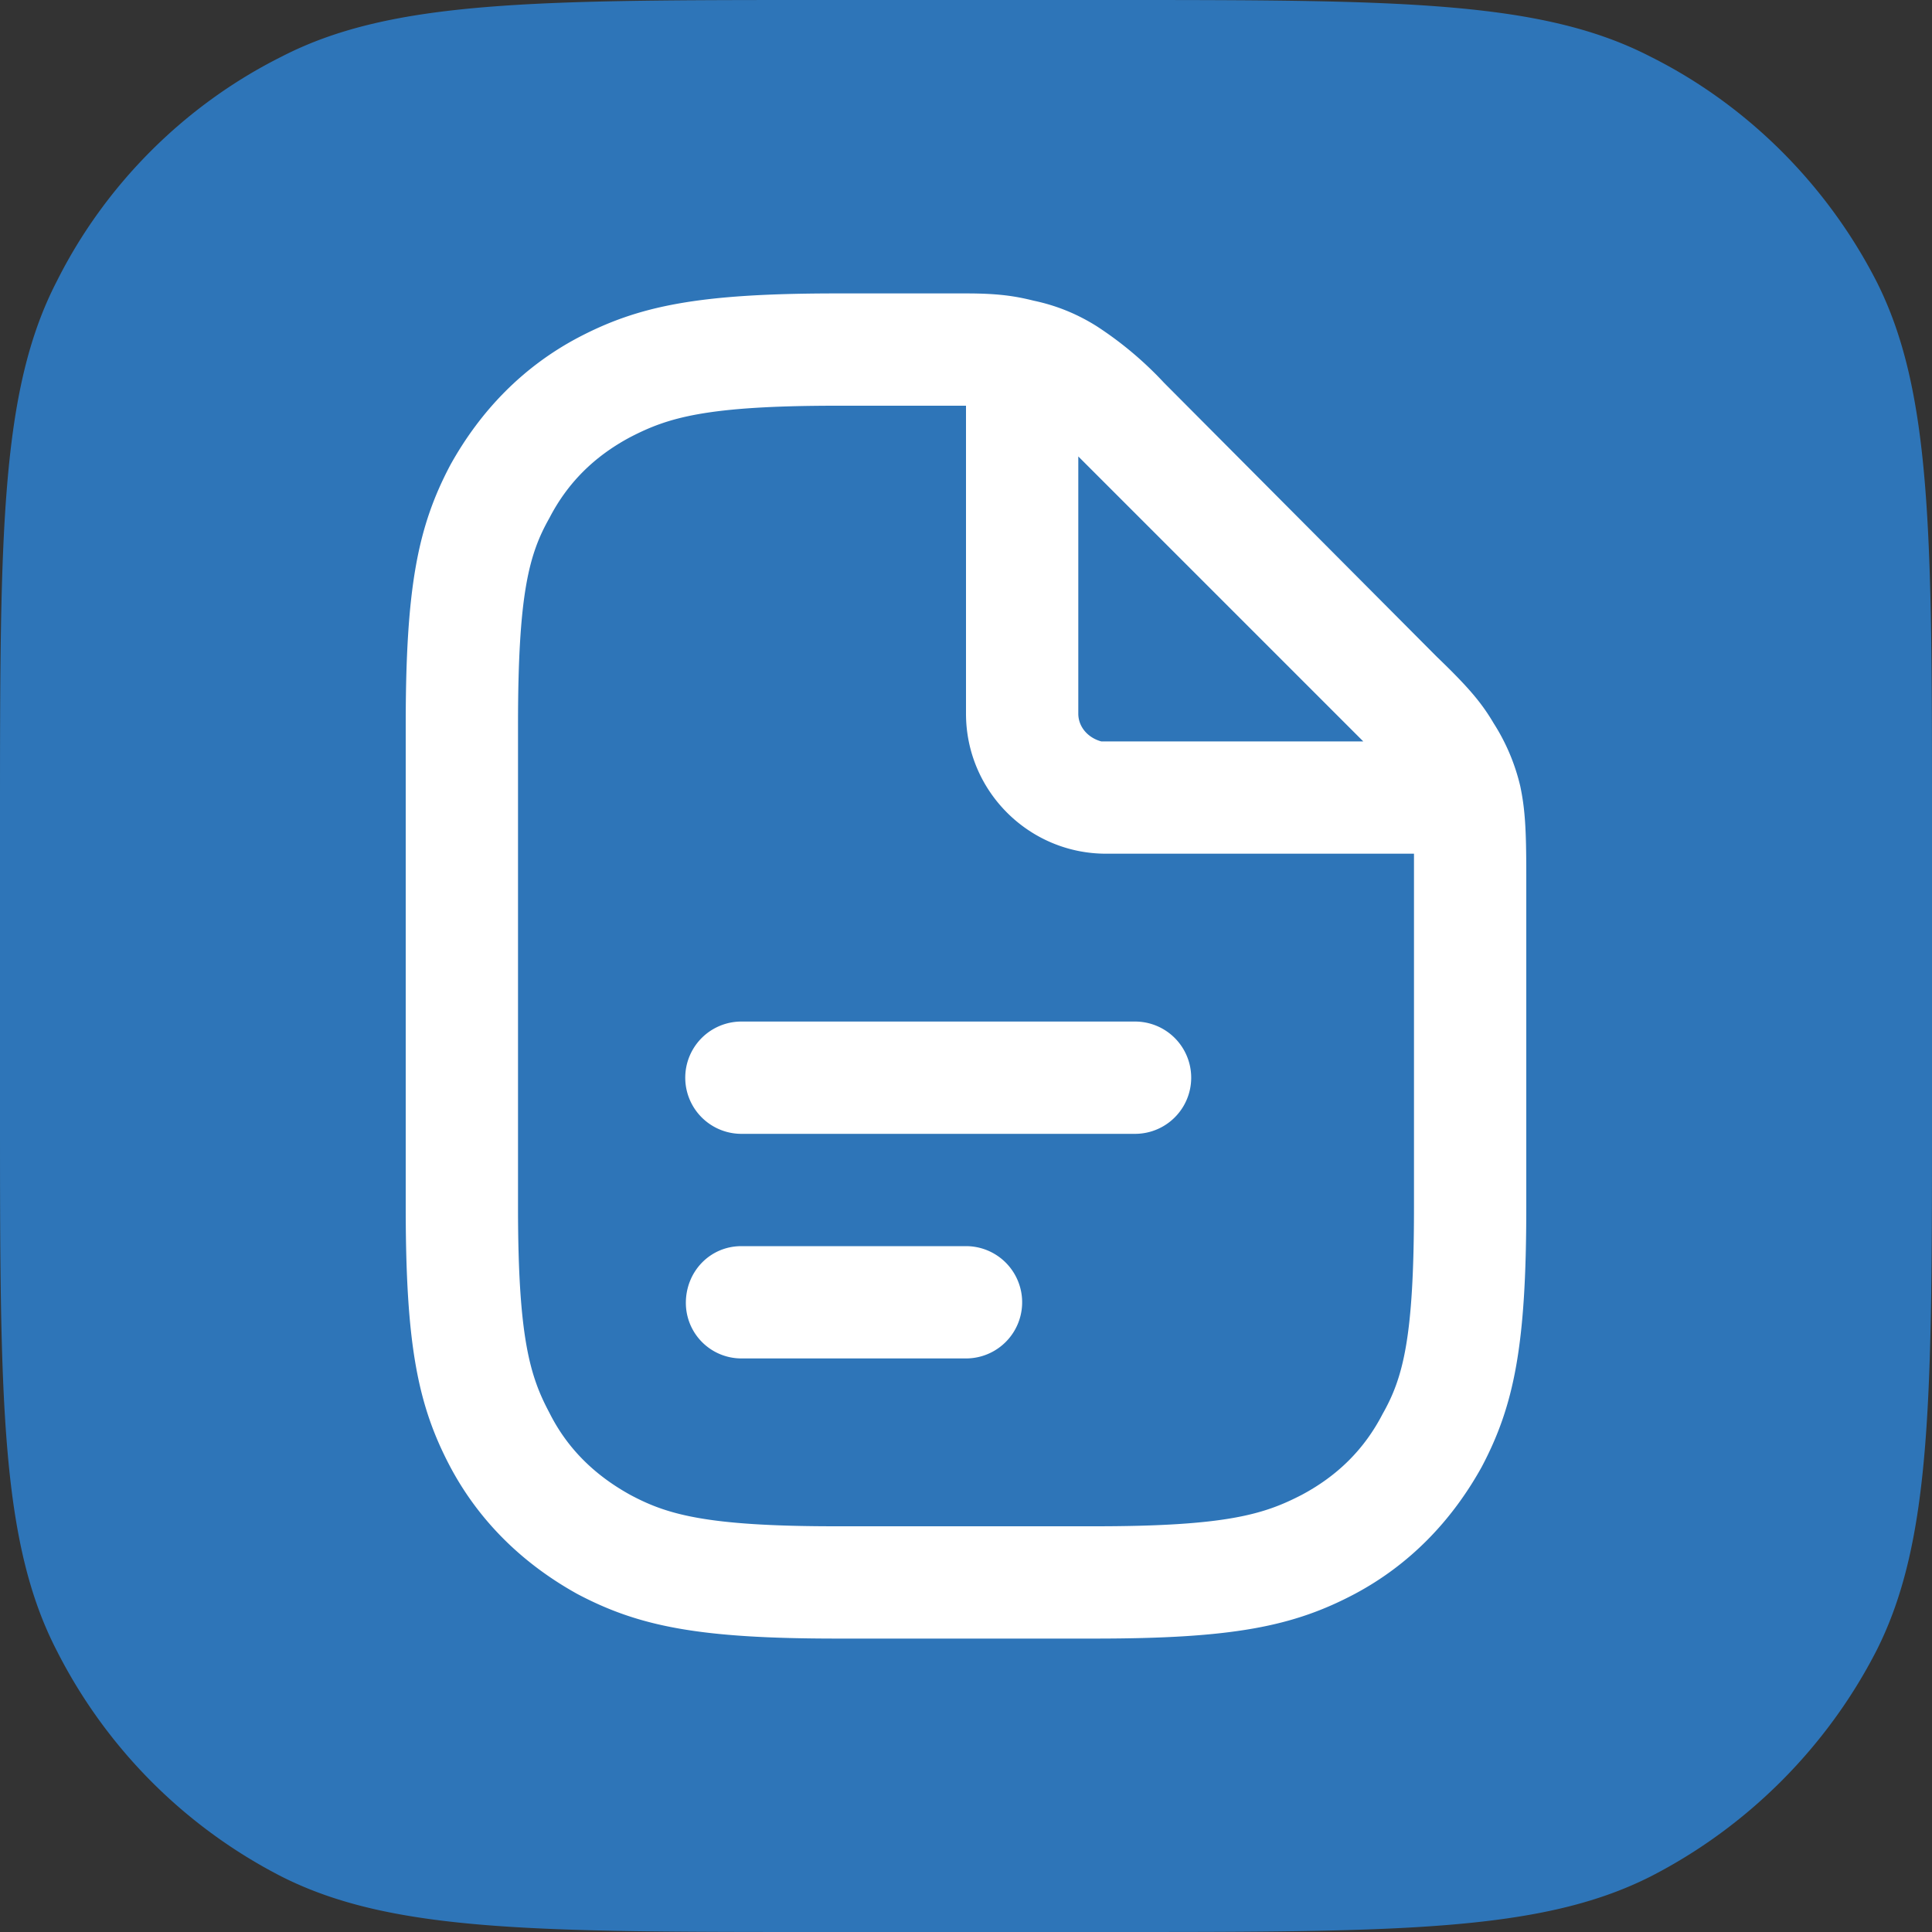 <svg width="16" height="16" fill="none" xmlns="http://www.w3.org/2000/svg"><rect width="100%" height="100%" fill="#333333" stroke="none"/><path d="M0 6.83c0-2.4 0-3.59.47-4.5.4-.8 1.06-1.46 1.86-1.86C3.24 0 4.43 0 6.83 0h2.34c2.4 0 3.59 0 4.5.47.8.4 1.46 1.06 1.87 1.86.46.91.46 2.1.46 4.5v2.34c0 2.4 0 3.59-.46 4.5-.41.8-1.07 1.46-1.87 1.87-.91.46-2.1.46-4.5.46H6.83c-2.4 0-3.59 0-4.5-.46a4.27 4.27 0 0 1-1.86-1.87C0 12.76 0 11.57 0 9.17V6.83Z" fill="#2E75B8"/><path fill-rule="evenodd" clip-rule="evenodd" d="M6.93 2.43c-1.14 0-1.64.1-2.15.37-.45.24-.8.6-1.05 1.05-.27.51-.37 1.01-.37 2.15v4c0 1.14.1 1.64.37 2.15.24.45.6.8 1.05 1.05.51.27 1.01.37 2.15.37h2.14c1.14 0 1.64-.1 2.15-.37.45-.24.8-.6 1.05-1.05.27-.51.37-1.01.37-2.15V7.24c0-.37-.01-.54-.05-.73a1.68 1.68 0 0 0-.22-.52c-.1-.17-.21-.3-.47-.55L9.64 3.17a2.98 2.98 0 0 0-.56-.47c-.16-.1-.33-.17-.52-.21-.16-.04-.3-.06-.56-.06H6.93Zm0 .93c-1.09 0-1.4.1-1.71.26-.3.16-.52.38-.67.67-.17.3-.26.63-.26 1.71v4c0 1.08.1 1.4.26 1.7.15.3.38.52.67.68.3.16.62.26 1.7.26h2.15c1.09 0 1.4-.1 1.71-.26.3-.16.52-.38.67-.67.17-.3.26-.63.26-1.71V7.07H9.16C8.52 7.07 8 6.55 8 5.91V3.36H6.92Zm2.05.47-.05-.05v2.13c0 .11.08.2.19.23h2.17l-.05-.05-2.26-2.26Zm-3.3 6.96c0-.26.2-.47.46-.47H8a.46.46 0 0 1 0 .93H6.14a.46.46 0 0 1-.46-.46Zm.46-2.33a.46.46 0 0 0 0 .93H9.4a.46.46 0 1 0 0-.93H6.14Z" fill="#fff"/></svg>
